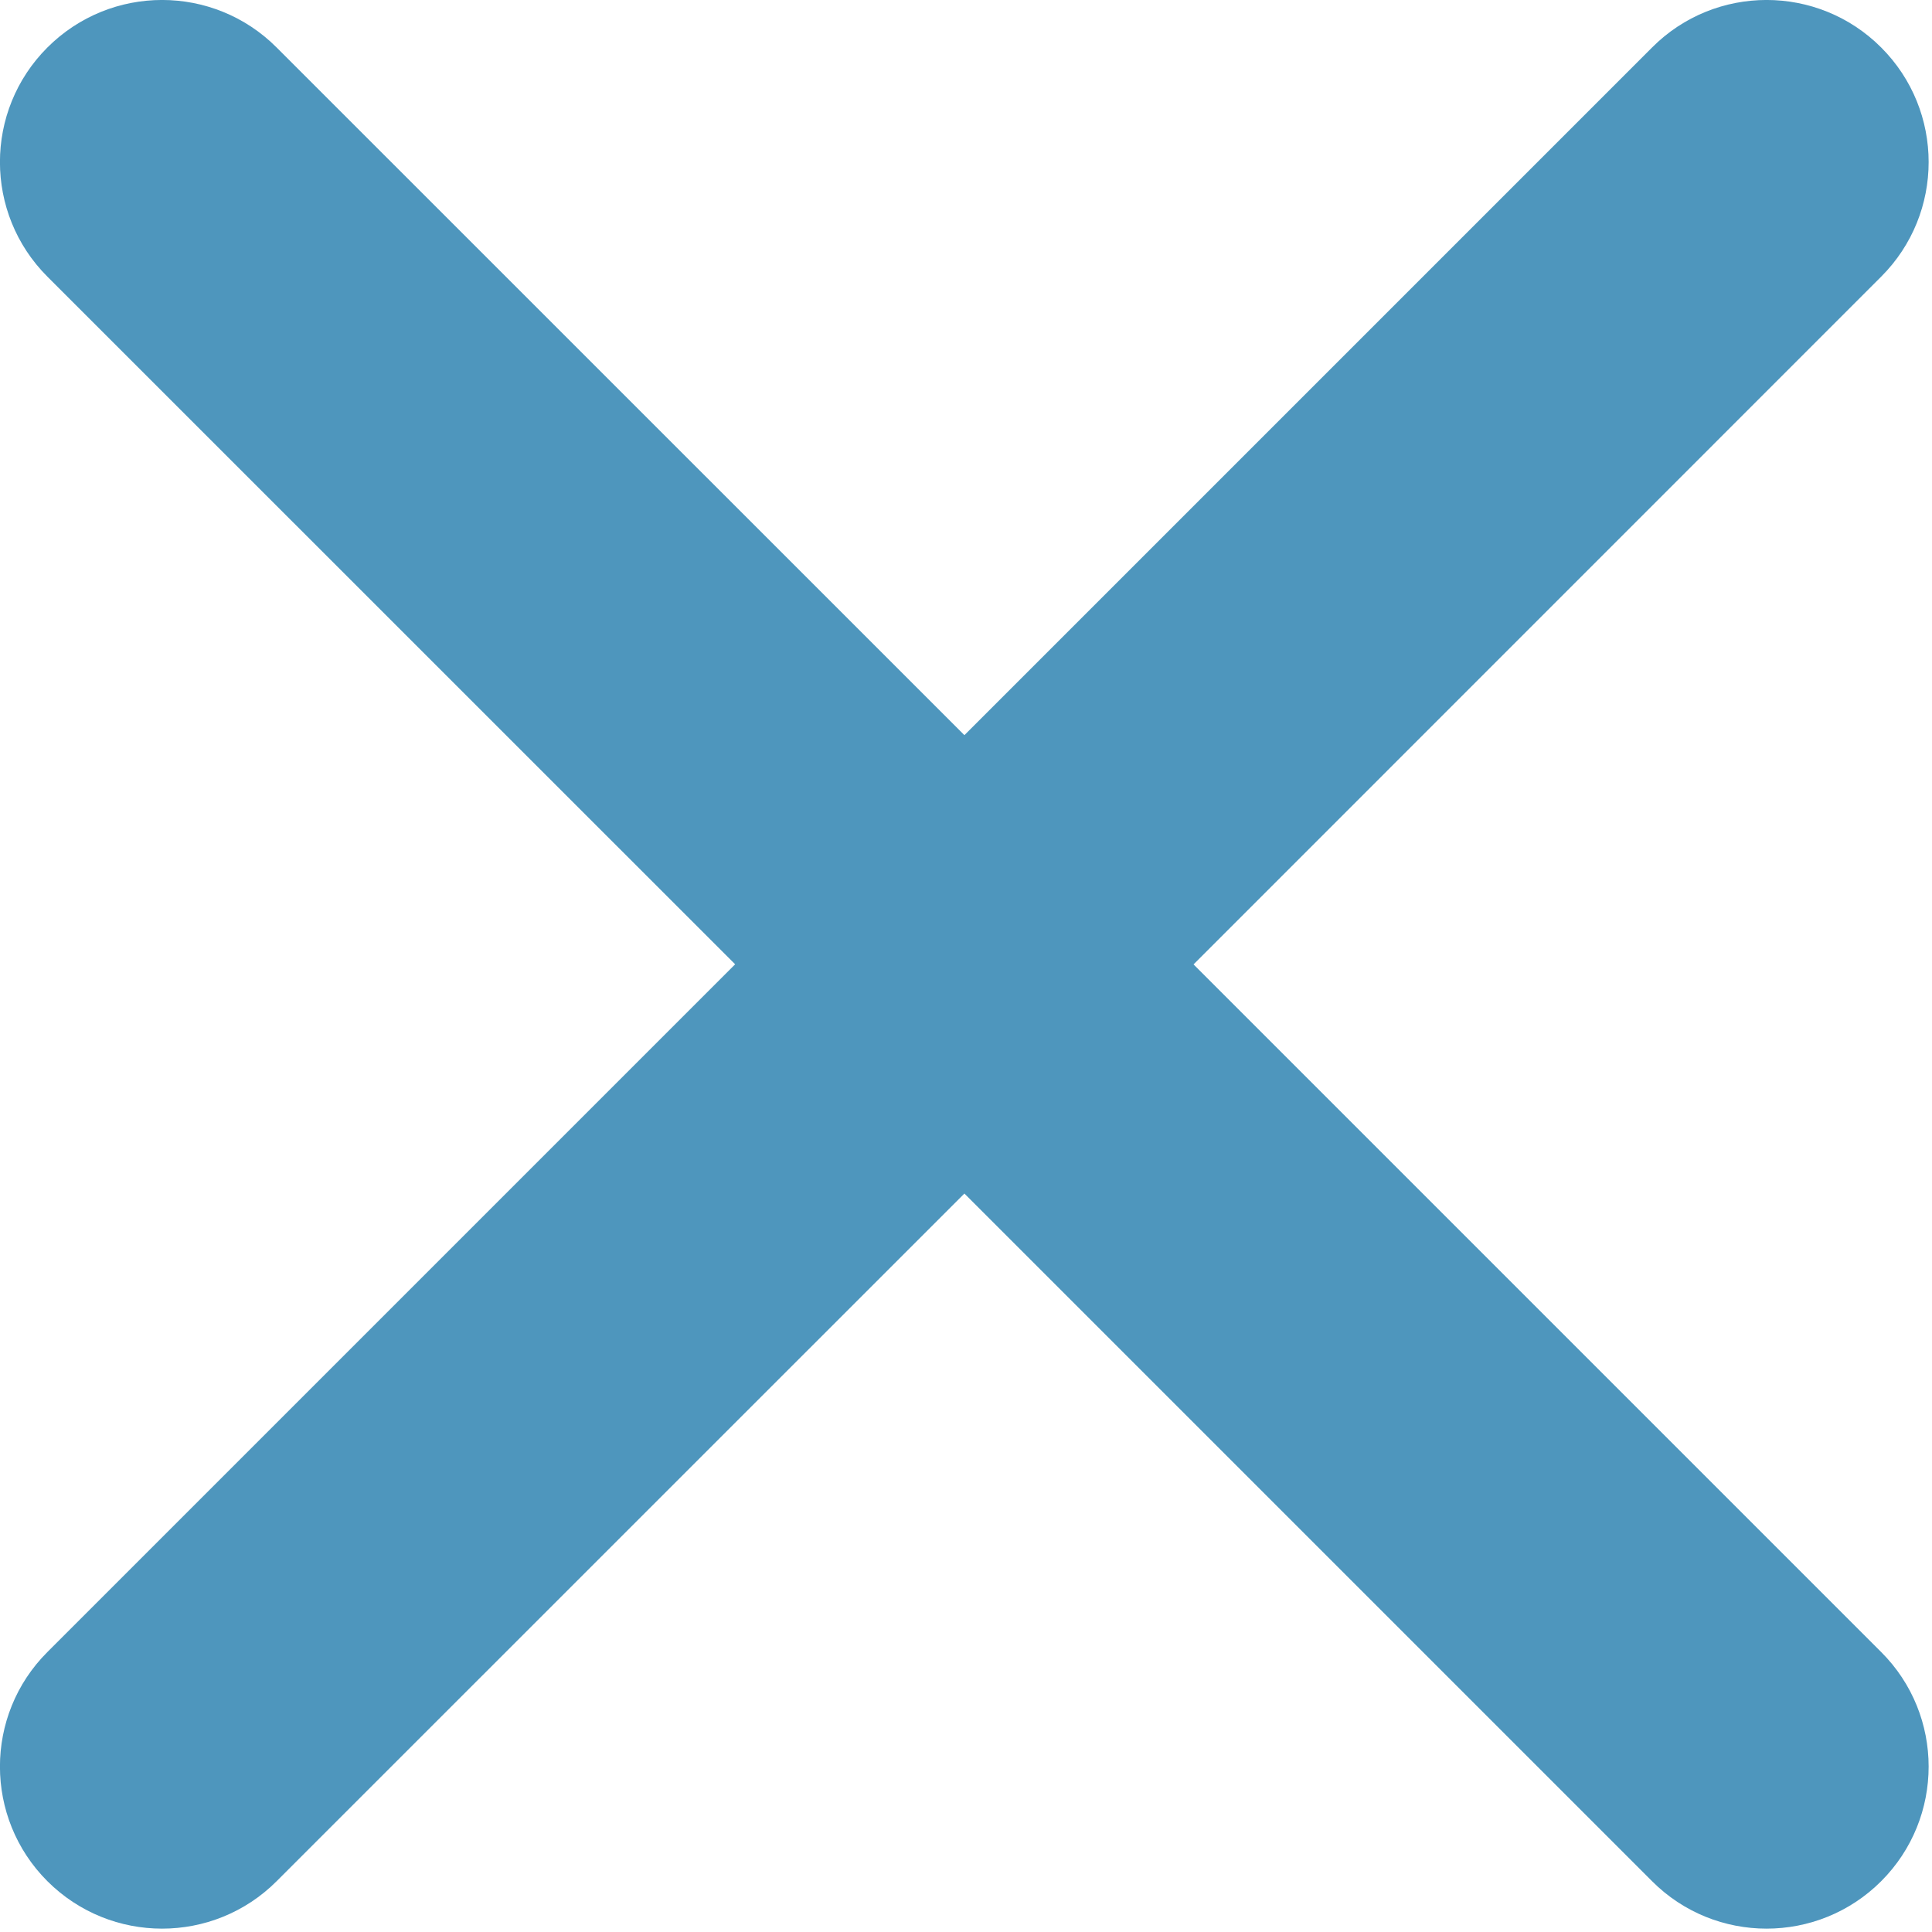 <?xml version="1.0" encoding="utf-8" ?>
<svg xmlns="http://www.w3.org/2000/svg" x="0px" y="0px" width="17.529px" height="17.531px" viewBox="0 0 17.529 17.531" enable-background="new 0 0 17.529 17.531" xml:space="preserve">
    <g>
        <path fill="#4E96BD" d="M10.829,8.75l6.239-6.24c0.574-0.574,0.574-1.505,0-2.079c-0.574-0.575-1.506-0.575-2.079,0L8.75,6.67L2.51,0.431
        c-0.574-0.575-1.505-0.575-2.08,0c-0.574,0.574-0.574,1.505,0,2.079l6.24,6.239l-6.24,6.24c-0.574,0.573-0.574,1.505,0,2.079
        c0.575,0.574,1.506,0.574,2.08,0l6.24-6.239l6.239,6.239c0.573,0.574,1.505,0.574,2.079,0s0.574-1.506,0-2.079L10.829,8.75z" />
    </g>
</svg>
